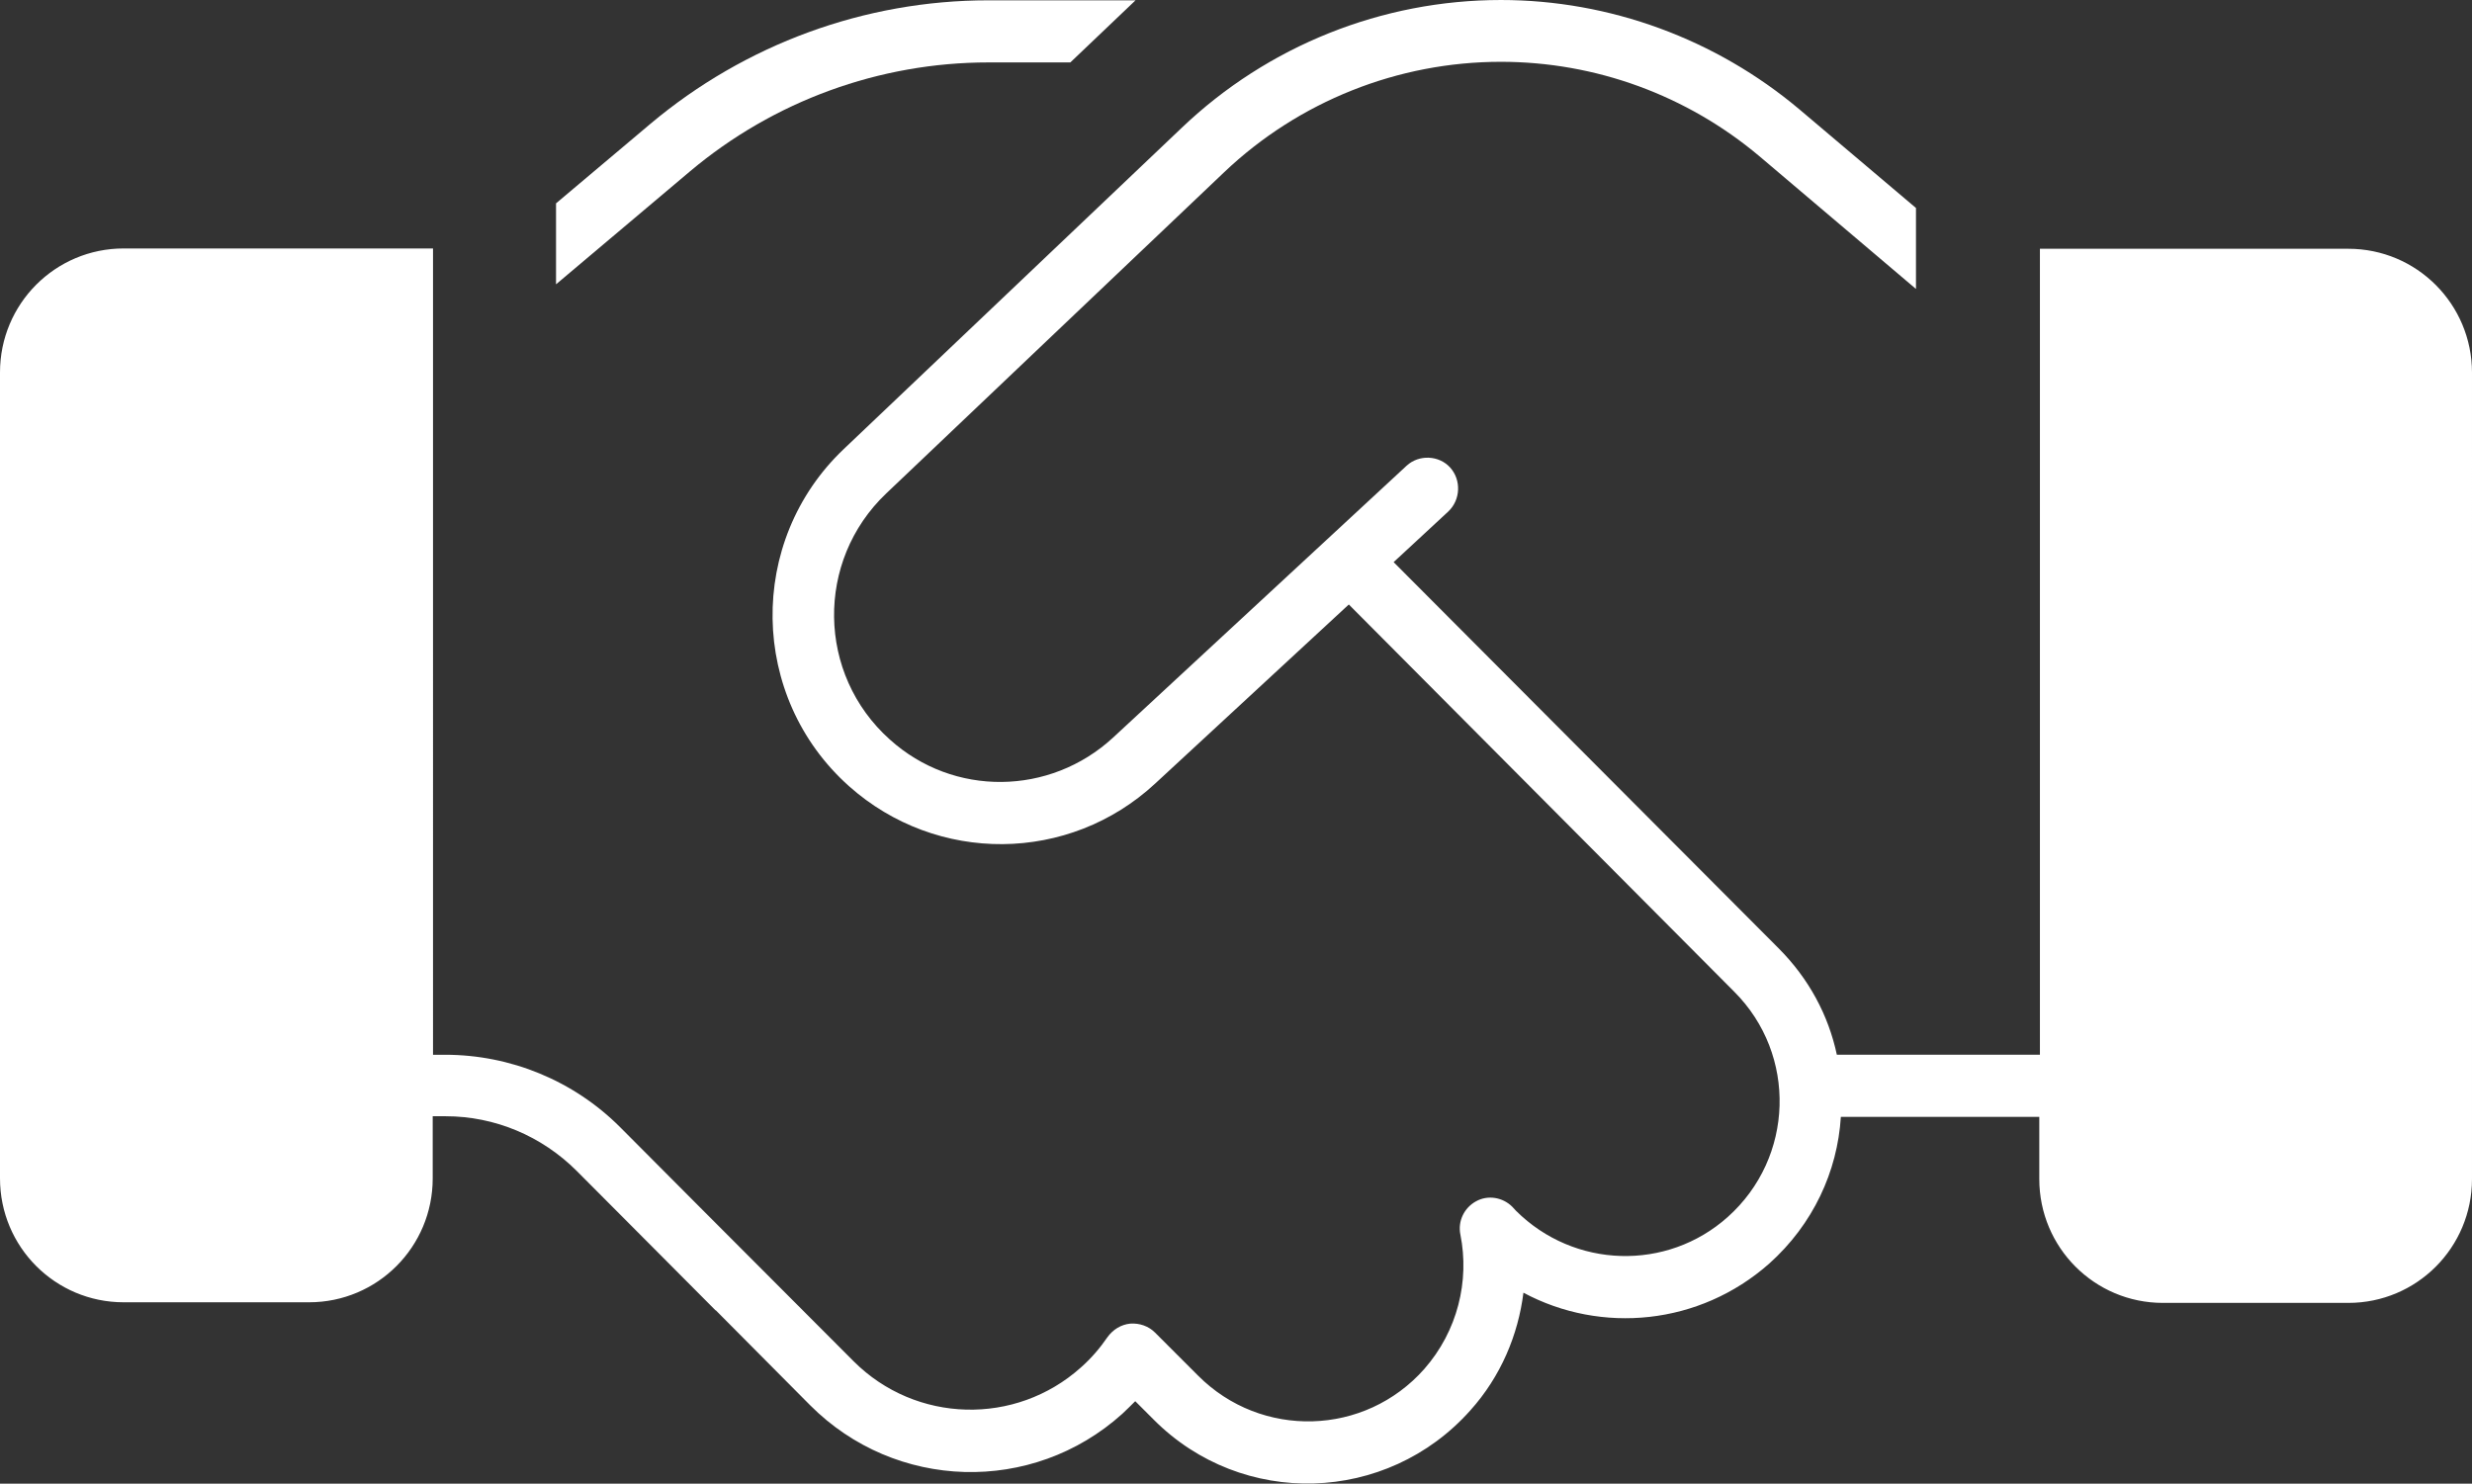 <?xml version="1.0" encoding="UTF-8"?><svg id="Layer_1" xmlns="http://www.w3.org/2000/svg" width="79.98" height="48.01" viewBox="0 0 79.98 48.01"><rect x="0" y="0" width="79.98" height="48.01" fill="#333333" stroke="none"/><defs><style>.cls-1{fill:#fff;}</style></defs><path class="cls-1" d="M31.98,2.02h2.65L36.74.01h-4.76C27.98.01,24.11,1.43,21.04,4.01l-3.05,2.57v2.62l4.34-3.66c2.7-2.27,6.12-3.52,9.65-3.52Z"/><path class="cls-1" d="M76,8.05h-10v26.08h-6.57c-.27-1.27-.9-2.46-1.89-3.45l-12.45-12.49,1.77-1.64c.4-.38.42-1.02.06-1.42-.36-.4-1.01-.43-1.41-.06l-9.5,8.8c-2.04,1.88-5.16,1.92-7.22.06-2.36-2.11-2.41-5.78-.12-7.96l10.94-10.4c2.41-2.29,5.62-3.57,8.95-3.57,3.06,0,6.02,1.08,8.37,3.06l5.06,4.29v-2.62l-3.77-3.19c-2.71-2.28-6.14-3.54-9.66-3.54-3.84,0-7.54,1.48-10.32,4.13l-10.94,10.4c-3.14,2.98-3.06,8.03.17,10.91,2.84,2.53,7.12,2.5,9.91-.09l6.26-5.79,12.47,12.53c2.04,2.04,1.94,5.37-.21,7.29-1.97,1.76-4.97,1.67-6.85-.2l-.12-.13c-.31-.31-.79-.39-1.17-.18-.39.21-.6.65-.51,1.08.3,1.5-.09,3.12-1.17,4.35-1.92,2.17-5.27,2.27-7.32.21l-1.39-1.39c-.21-.21-.5-.31-.8-.29-.3.03-.56.19-.74.44-.24.35-.52.68-.86.98-2.11,1.89-5.34,1.81-7.35-.2l-4.99-5-2.57-2.58c-1.5-1.5-3.54-2.34-5.66-2.34h-.39V8.04H4c-2.21,0-4,1.79-4,4.01v26.08c0,2.22,1.79,4.01,4,4.01h6c2.21,0,4-1.79,4-4.01v-2.01h.42c1.59,0,3.11.64,4.24,1.77l2.57,2.58,1.92,1.93h.01l3.05,3.07c2.76,2.77,7.19,2.9,10.1.28.15-.14.29-.28.42-.41l.6.6c2.86,2.87,7.54,2.73,10.24-.3.99-1.1,1.55-2.45,1.72-3.81,2.52,1.35,5.7,1.05,7.95-.94,1.42-1.27,2.21-2.98,2.32-4.75h6.42v2.01c0,2.22,1.79,4.01,4,4.01h6c2.21,0,4-1.79,4-4.01V12.06c0-2.22-1.79-4.01-4-4.01h.02Z"/></svg>